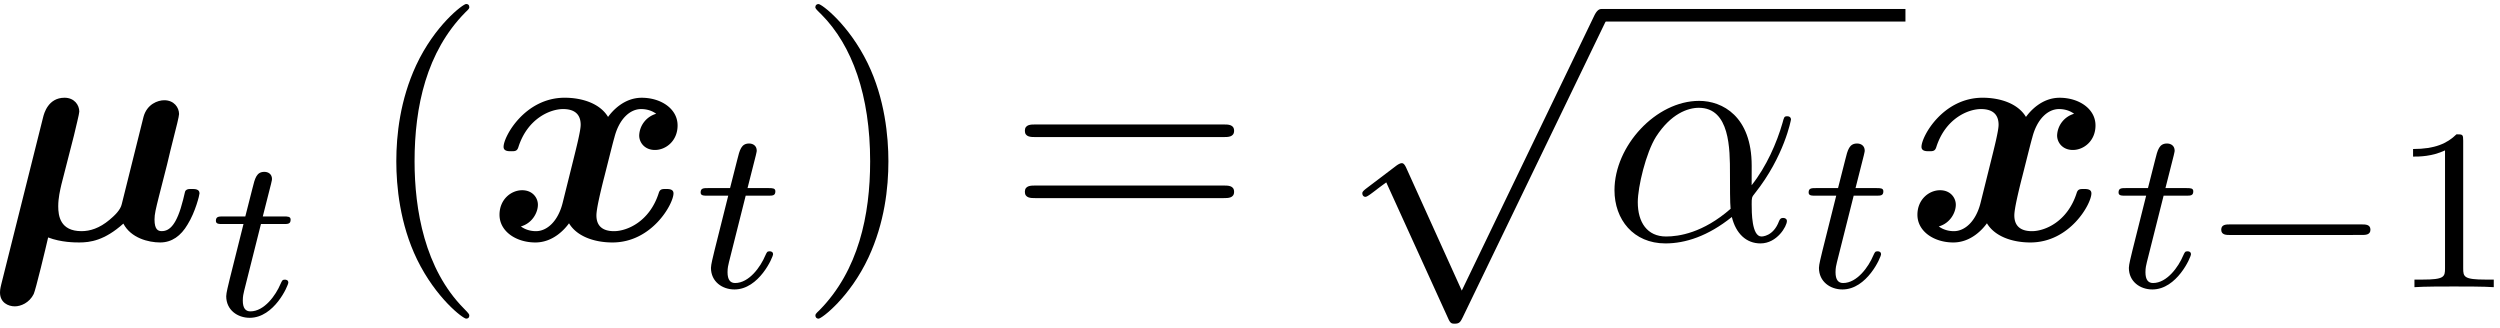 <svg xmlns="http://www.w3.org/2000/svg" xmlns:xlink="http://www.w3.org/1999/xlink" width="145" height="19" viewBox="1872.456 1483.341 86.675 11.357"><defs><path id="g5-49" d="M2.503-5.077c0-.215-.016-.223-.232-.223-.326.319-.749.51-1.506.51v.263c.215 0 .646 0 1.108-.215v4.088c0 .295-.024.391-.781.391H.813V0c.327-.024 1.012-.024 1.37-.024s1.053 0 1.38.024v-.263h-.28c-.756 0-.78-.096-.78-.39z"/><path id="g1-0" d="M5.571-1.81c.128 0 .303 0 .303-.183s-.175-.183-.303-.183H1.004c-.127 0-.303 0-.303.183s.176.184.303.184z"/><path id="g4-11" d="M5.204-2.575c0-1.712-1.015-2.247-1.822-2.247-1.495 0-2.935 1.56-2.935 3.098C.447-.709 1.102.12 2.215.12c.687 0 1.472-.25 2.301-.916.142.578.502.916.993.916.578 0 .916-.6.916-.775 0-.076-.065-.109-.13-.109-.077 0-.11.033-.142.11-.197.534-.59.534-.611.534-.338 0-.338-.85-.338-1.113 0-.229 0-.25.109-.382 1.025-1.287 1.254-2.552 1.254-2.563 0-.022-.01-.11-.13-.11-.11 0-.11.033-.164.23-.197.687-.557 1.516-1.07 2.16zM4.473-1.08c-.96.84-1.8.96-2.237.96-.654 0-.981-.49-.981-1.19 0-.534.283-1.712.632-2.268.513-.797 1.102-1.004 1.484-1.004 1.08 0 1.08 1.43 1.08 2.28 0 .404 0 1.037.022 1.222"/><path id="g2-112" d="m4.244 9.327-1.92-4.243c-.077-.175-.131-.175-.164-.175-.01 0-.065 0-.185.087l-1.037.786c-.142.109-.142.142-.142.174 0 .055.033.12.11.12.065 0 .25-.152.37-.24.066-.054.23-.174.35-.261l2.149 4.723c.076.175.13.175.229.175.163 0 .196-.066.272-.218L9.23 0c.076-.153.076-.196.076-.218a.22.22 0 0 0-.218-.218c-.087 0-.163.054-.25.229z"/><path id="g6-40" d="M3.61 2.618c0-.033 0-.054-.185-.24-1.363-1.374-1.712-3.436-1.712-5.105 0-1.898.414-3.797 1.756-5.16.142-.131.142-.153.142-.186 0-.076-.044-.109-.11-.109-.108 0-1.09.742-1.734 2.127-.556 1.2-.687 2.411-.687 3.328 0 .85.12 2.17.72 3.403.655 1.342 1.593 2.051 1.702 2.051.065 0 .109-.032.109-.109"/><path id="g6-41" d="M3.153-2.727c0-.851-.12-2.171-.72-3.404C1.778-7.473.84-8.18.73-8.18c-.066 0-.11.043-.11.108 0 .033 0 .055.208.251C1.9-6.742 2.52-5.007 2.52-2.727c0 1.865-.404 3.785-1.756 5.16-.142.13-.142.152-.142.185 0 .066.043.11.109.11.109 0 1.09-.743 1.734-2.128.557-1.2.688-2.41.688-3.327"/><path id="g6-61" d="M7.495-3.567c.163 0 .37 0 .37-.218s-.207-.219-.36-.219H.971c-.153 0-.36 0-.36.219s.207.218.37.218zm.01 2.116c.153 0 .36 0 .36-.218s-.207-.218-.37-.218H.982c-.164 0-.371 0-.371.218s.207.218.36.218z"/><path id="g3-116" d="M1.761-3.172h.781c.152 0 .248 0 .248-.152 0-.111-.104-.111-.24-.111h-.725l.287-1.132c.032-.12.032-.16.032-.167 0-.168-.128-.247-.263-.247-.271 0-.327.215-.415.574l-.247.972H.454c-.151 0-.255 0-.255.151 0 .112.104.112.24.112h.717L.677-1.26c-.047.199-.12.478-.12.59 0 .478.391.749.814.749.853 0 1.339-1.124 1.339-1.22 0-.087-.072-.103-.12-.103-.087 0-.095.032-.151.151-.16.383-.558.949-1.044.949-.168 0-.263-.112-.263-.375 0-.151.024-.24.048-.343z"/><path id="g0-22" d="M3-3.622c.065-.283.185-.753.185-.829 0-.229-.174-.48-.512-.48-.568 0-.71.546-.742.676L.48 1.538c-.044.175-.044.24-.044.284 0 .349.284.48.513.48.207 0 .502-.12.655-.426.065-.13.425-1.625.501-1.963.448.174.939.174 1.08.174.371 0 .873-.065 1.528-.654.262.502.872.654 1.276.654s.72-.229.95-.622c.272-.436.414-1.025.414-1.08 0-.152-.164-.152-.262-.152-.12 0-.164 0-.218.054-.022.022-.022.044-.088.317-.218.872-.469 1.09-.741 1.09-.12 0-.251-.043-.251-.403 0-.186.043-.36.152-.796l.284-1.113c.055-.24.164-.687.24-.982.066-.25.175-.687.175-.764 0-.229-.175-.48-.513-.48-.218 0-.6.131-.72.579l-.753 3.021c-.043.197-.229.382-.425.546-.35.294-.677.393-.971.393-.742 0-.807-.535-.807-.862 0-.295.065-.557.109-.753z"/><path id="g0-120" d="M5.847-4.375a.815.815 0 0 0-.589.753c0 .24.186.502.546.502.381 0 .785-.316.785-.85 0-.58-.578-.96-1.244-.96-.621 0-1.025.468-1.167.665-.273-.459-.883-.666-1.505-.666C1.298-4.93.556-3.589.556-3.229c0 .153.164.153.262.153.131 0 .207 0 .251-.142.316-.993 1.102-1.32 1.55-1.32.414 0 .61.196.61.545 0 .208-.153.808-.25 1.2l-.372 1.495c-.163.665-.556.993-.927.993-.055 0-.305 0-.524-.164.393-.11.59-.48.59-.753 0-.24-.186-.502-.546-.502-.382 0-.785.317-.785.851 0 .578.578.96 1.243.96.622 0 1.026-.469 1.167-.665.273.458.884.665 1.506.665 1.374 0 2.116-1.342 2.116-1.702 0-.152-.163-.152-.262-.152-.13 0-.207 0-.25.142-.317.992-1.102 1.32-1.55 1.32-.414 0-.61-.197-.61-.546 0-.229.141-.807.24-1.21.076-.284.327-1.31.381-1.484.164-.655.546-.993.928-.993.054 0 .305 0 .523.163"/></defs><g id="page1"><use xlink:href="#g0-22" x="1872.02" y="1491.66"/><use xlink:href="#g3-116" x="1879.742" y="1494.28"/><use xlink:href="#g6-40" x="1885.116" y="1491.661"/><use xlink:href="#g0-120" x="1889.359" y="1491.66"/><use xlink:href="#g3-116" x="1896.548" y="1493.297"/><use xlink:href="#g6-41" x="1900.104" y="1491.661"/><use xlink:href="#g6-61" x="1907.377" y="1491.66"/><use xlink:href="#g2-112" x="1918.892" y="1484.089"/><path d="M1927.983 1483.652h10.535v.436h-10.535z"/><use xlink:href="#g4-11" x="1927.983" y="1491.66"/><use xlink:href="#g3-116" x="1934.962" y="1493.297"/><use xlink:href="#g0-120" x="1938.518" y="1491.66"/><use xlink:href="#g3-116" x="1945.707" y="1493.297"/><use xlink:href="#g1-0" x="1948.765" y="1493.297"/><use xlink:href="#g5-49" x="1955.352" y="1493.297"/></g><script type="text/ecmascript">if(window.parent.postMessage)window.parent.postMessage(&quot;3.81197|108.75|14.25|&quot;+window.location,&quot;*&quot;);</script></svg>